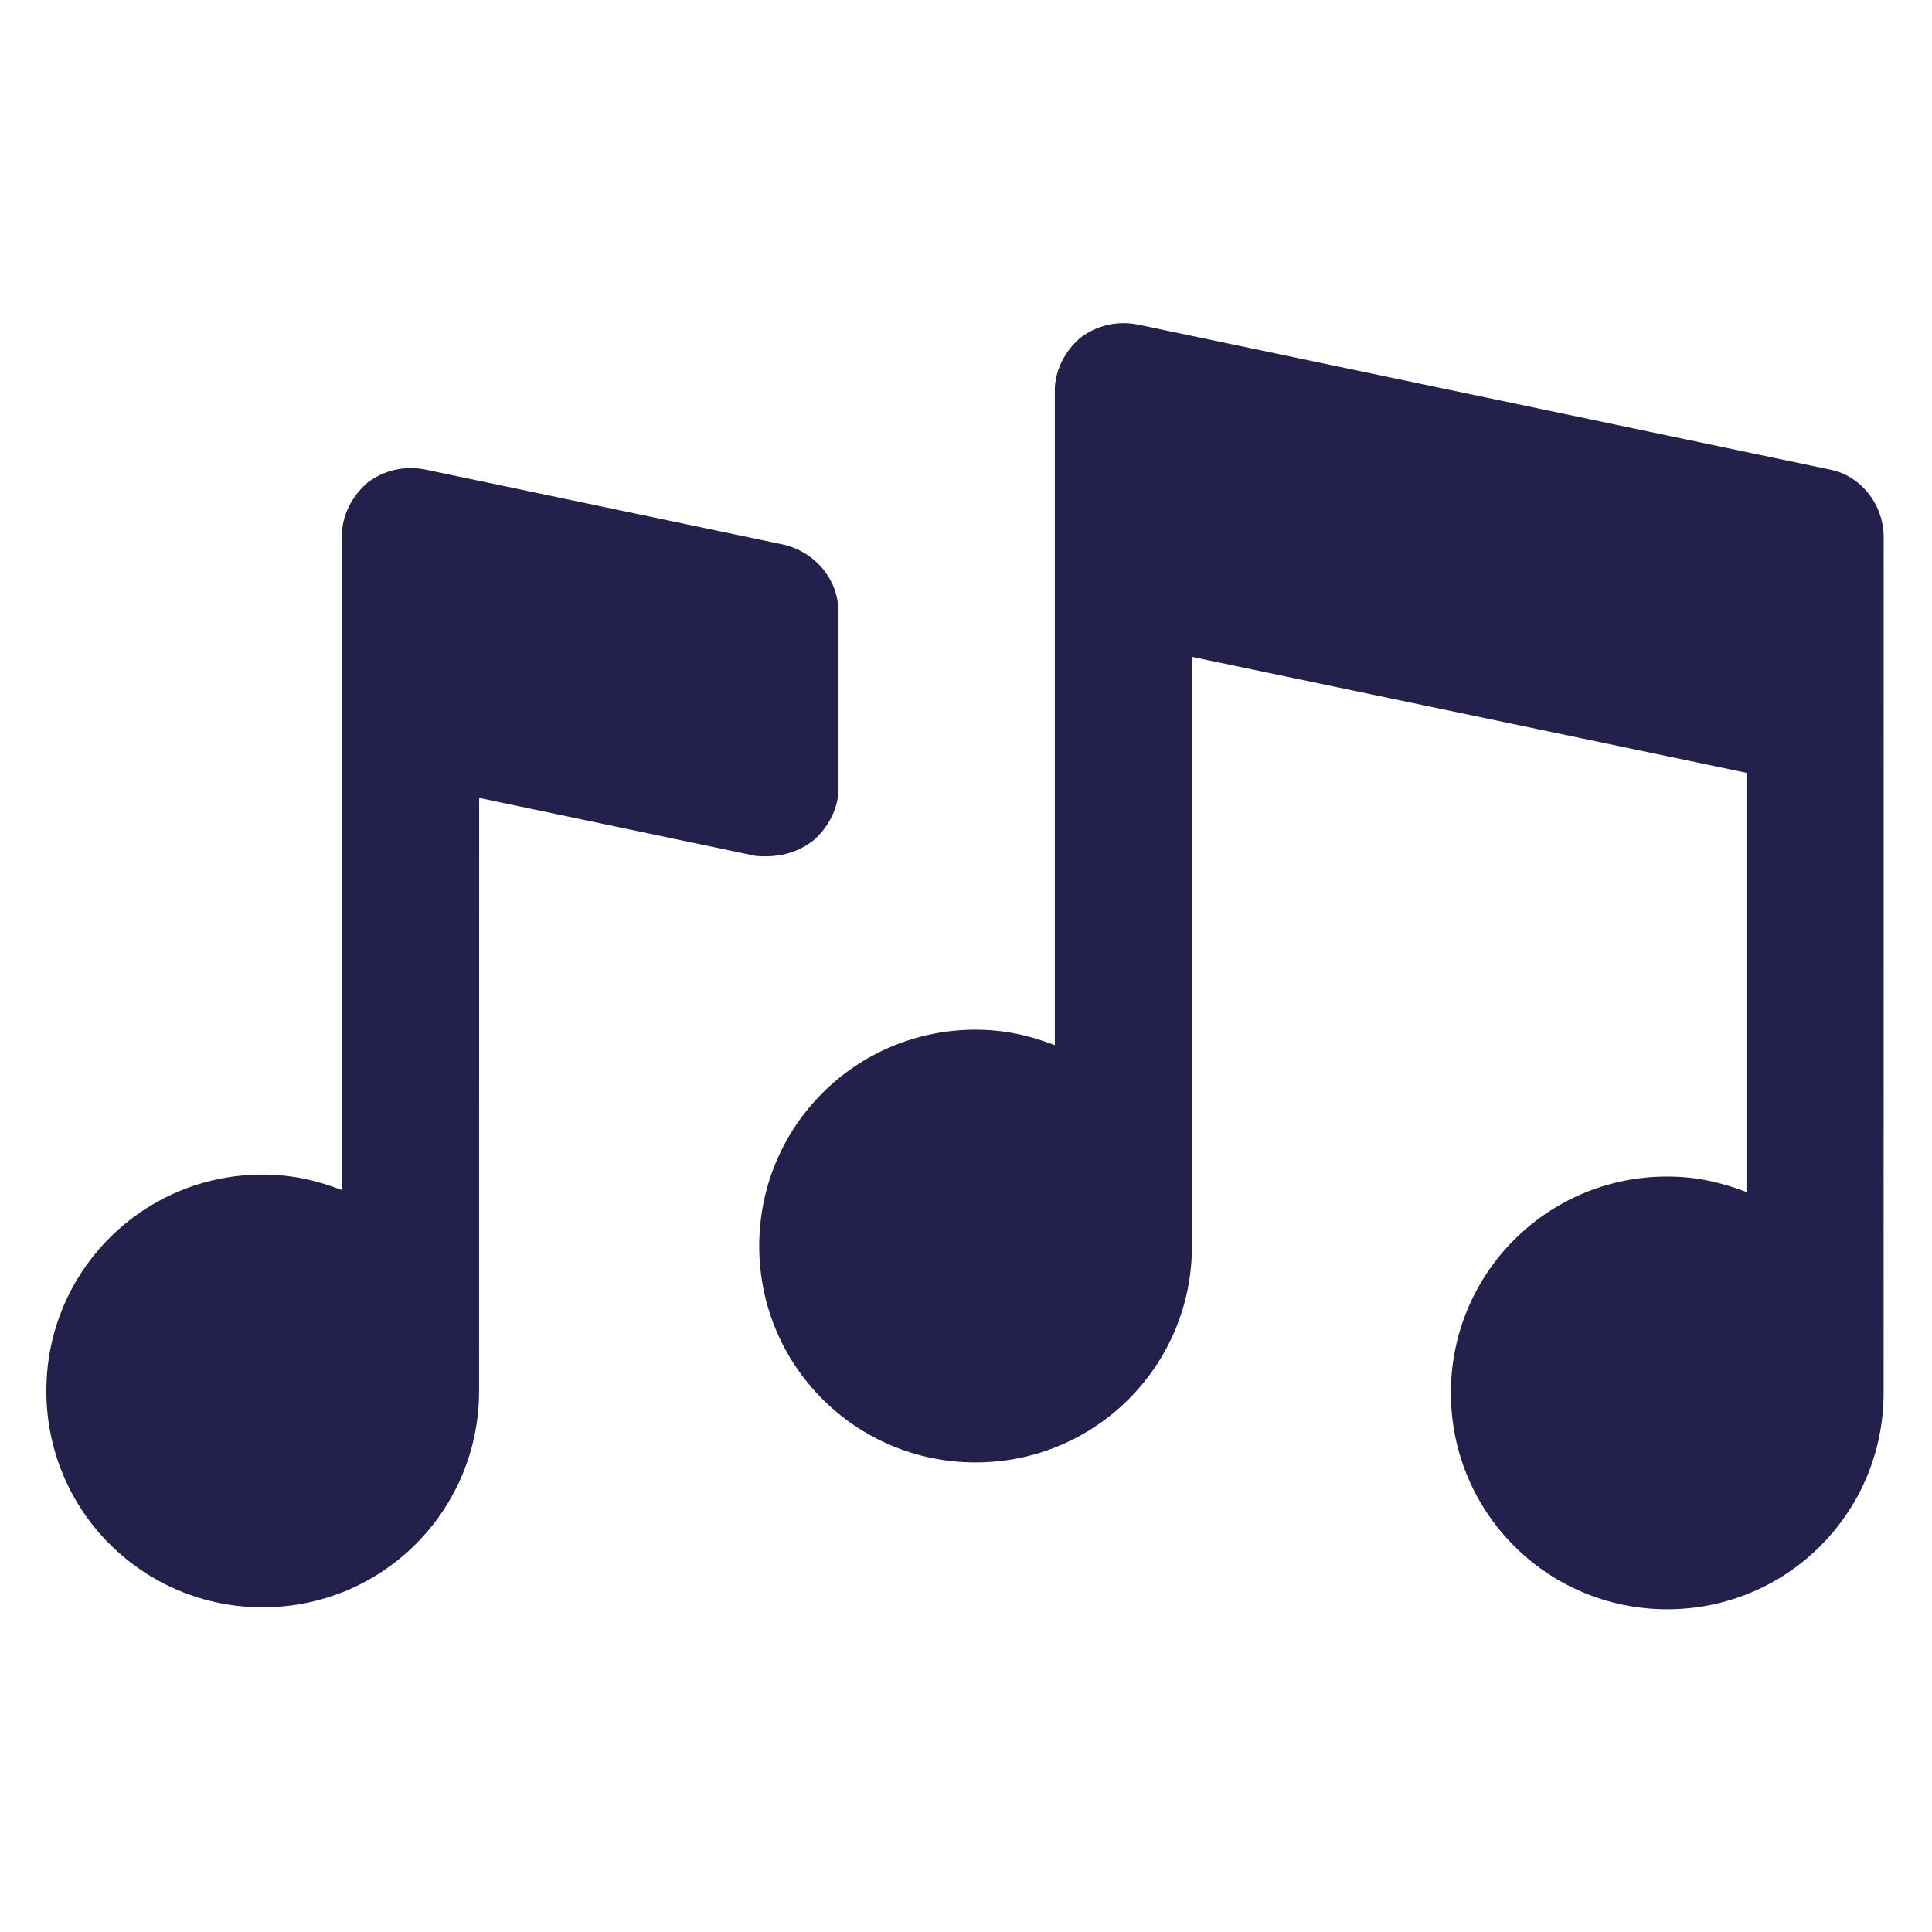 <svg width="100" height="100" viewBox="0 0 100 100" fill="none" xmlns="http://www.w3.org/2000/svg">
<path d="M94.699 24.301L58.898 16.801C57.898 16.602 56.796 16.801 55.898 17.5C55.097 18.199 54.597 19.199 54.597 20.199V54.097C53.296 53.597 51.996 53.297 50.496 53.297C44.296 53.297 39.297 58.297 39.297 64.496C39.297 70.695 44.297 75.695 50.496 75.695C56.695 75.695 61.695 70.695 61.695 64.496L61.699 34L90.397 40V61.699C89.097 61.199 87.796 60.898 86.296 60.898C80.097 60.898 75.097 65.898 75.097 72.097C75.097 78.296 80.097 83.296 86.296 83.296C92.495 83.296 97.495 78.296 97.495 72.097L97.499 27.8C97.499 26.101 96.3 24.601 94.698 24.3L94.699 24.301Z" fill="#23204B"/>
<path d="M42.102 43.5C42.903 42.801 43.403 41.801 43.403 40.801V31.699C43.403 30 42.204 28.598 40.602 28.199L22 24.301C21 24.102 19.898 24.301 19 25C18.199 25.699 17.699 26.699 17.699 27.699V61.597C16.398 61.097 15.098 60.796 13.598 60.796C7.398 60.796 2.399 65.796 2.399 71.995C2.399 78.195 7.399 83.194 13.598 83.194C19.797 83.194 24.797 78.194 24.797 71.995L24.801 41.3L39.102 44.3C40.199 44.398 41.199 44.199 42.102 43.5L42.102 43.5Z" fill="#23204B"/>
</svg>
